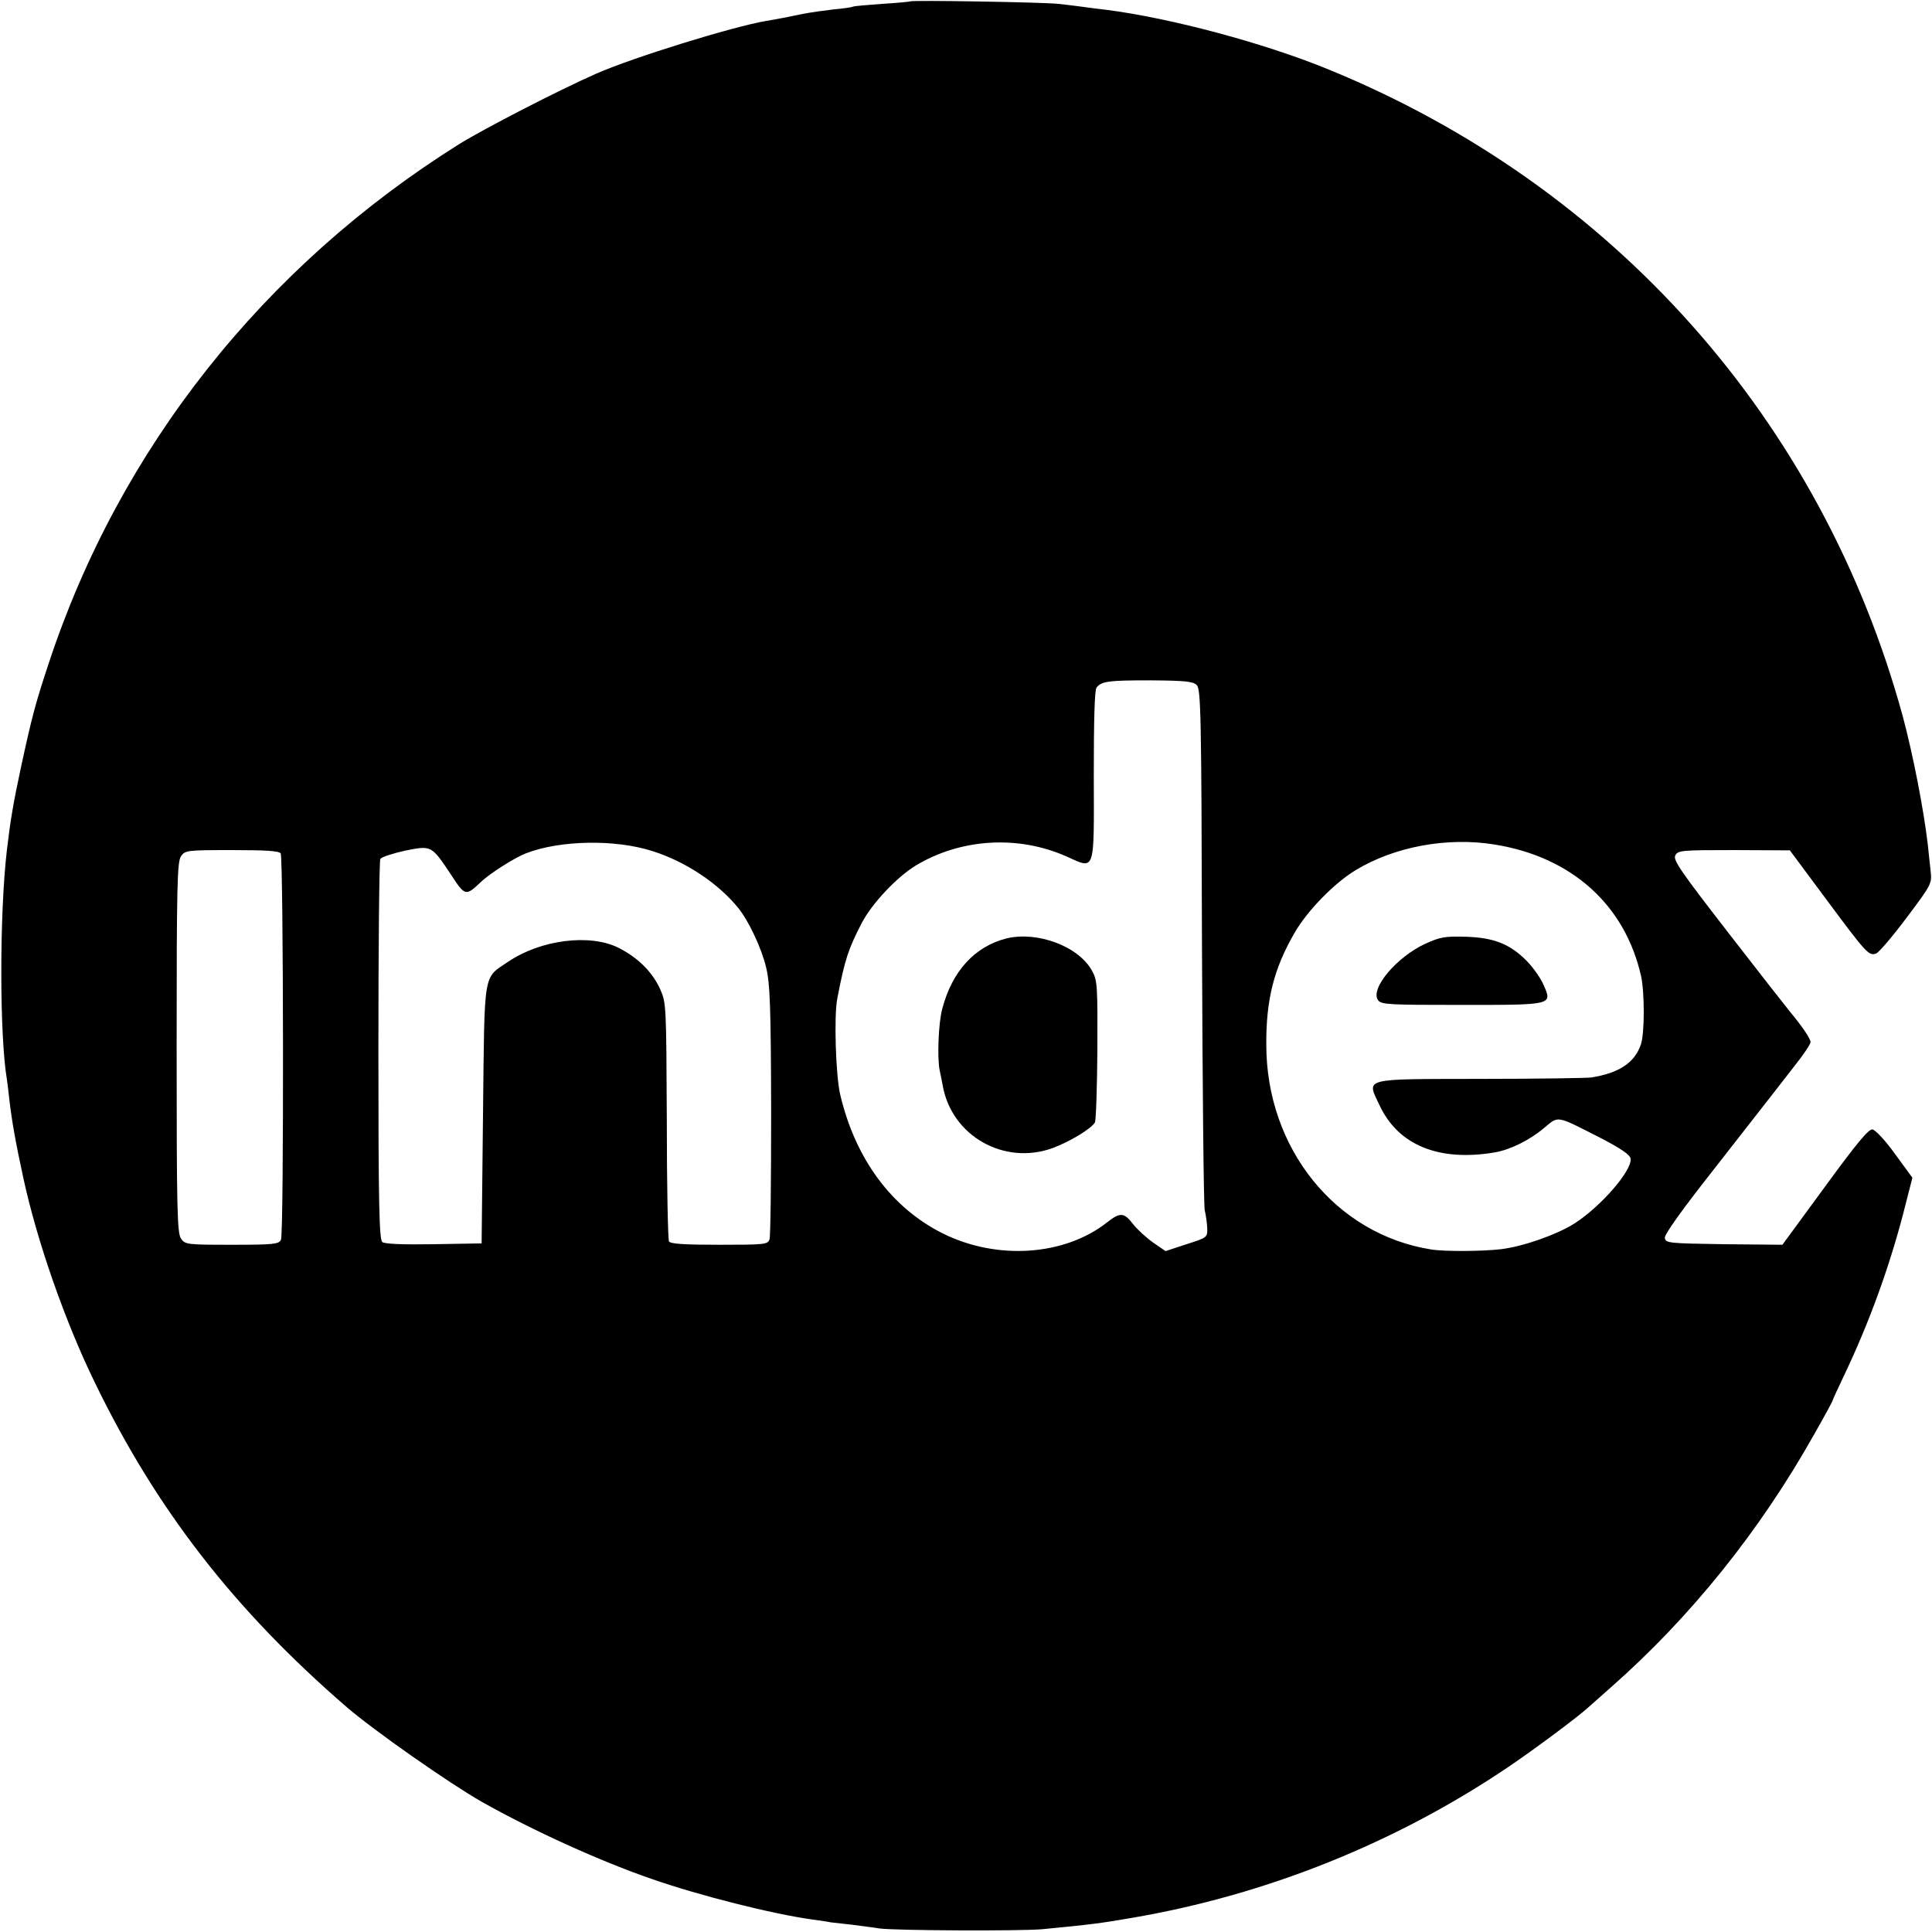 <?xml version="1.0" standalone="no"?>
<!DOCTYPE svg PUBLIC "-//W3C//DTD SVG 20010904//EN"
 "http://www.w3.org/TR/2001/REC-SVG-20010904/DTD/svg10.dtd">
<svg version="1.0" xmlns="http://www.w3.org/2000/svg"
 width="700pt" height="700pt" viewBox="0 0 700 700"
 preserveAspectRatio="xMidYMid meet">
<g transform="translate(0,700) scale(0.1,-0.1)"
fill="#000000" stroke="none">
<path d="M3298 6995 c-1 -1 -48 -6 -102 -9 -55 -4 -102 -8 -105 -10 -3 -2 -35
-7 -70 -10 -35 -4 -85 -11 -110 -16 -59 -12 -98 -20 -136 -26 -122 -21 -481
-132 -615 -191 -136 -60 -404 -198 -496 -255 -709 -444 -1232 -1105 -1488
-1883 -47 -142 -60 -190 -100 -375 -28 -130 -39 -197 -51 -300 -27 -231 -27
-670 0 -831 2 -13 6 -46 9 -74 9 -78 23 -156 51 -285 49 -226 150 -517 259
-740 223 -460 506 -824 912 -1175 100 -86 370 -275 489 -343 184 -104 433
-217 617 -280 172 -60 437 -127 583 -147 28 -4 57 -8 65 -10 8 -1 44 -5 80 -9
36 -5 79 -10 95 -13 54 -8 508 -10 590 -3 178 17 215 22 325 41 488 83 958
272 1365 547 95 64 257 185 291 217 6 5 42 37 79 70 291 256 542 569 738 918
37 65 67 120 67 123 0 2 20 46 45 98 88 186 159 381 211 580 l33 129 -63 86
c-35 49 -71 87 -82 89 -14 1 -56 -49 -172 -208 l-154 -210 -211 2 c-203 3
-212 4 -215 23 -1 13 60 99 179 250 99 127 192 246 207 265 15 19 53 68 84
108 32 40 58 79 58 86 0 12 -27 53 -75 111 -14 17 -115 146 -225 288 -171 221
-199 261 -190 278 10 18 23 19 213 19 l202 -1 130 -175 c147 -198 156 -208
182 -199 10 3 60 62 111 130 91 121 92 124 87 169 -3 25 -7 67 -10 94 -15 129
-54 329 -91 467 -293 1071 -1047 1921 -2082 2344 -232 95 -571 186 -808 216
-21 2 -57 7 -79 10 -22 3 -62 8 -90 11 -56 6 -531 14 -537 9z m1038 -2477 c15
-15 17 -105 19 -945 2 -510 6 -941 10 -958 4 -16 8 -45 9 -64 1 -34 1 -35 -75
-59 l-76 -25 -45 31 c-24 17 -57 47 -72 66 -33 43 -47 45 -95 7 -154 -121
-398 -138 -595 -40 -186 93 -317 270 -372 504 -16 70 -23 286 -10 349 27 140
40 179 89 273 36 69 126 165 195 207 163 98 370 111 546 33 105 -47 100 -64
99 294 0 205 3 308 10 318 19 23 43 26 197 26 124 -1 153 -4 166 -17z m-1971
-602 c120 -38 238 -117 310 -206 38 -47 85 -147 101 -216 14 -58 17 -140 18
-517 0 -247 -2 -457 -6 -468 -7 -18 -18 -19 -182 -19 -123 0 -177 3 -182 12
-4 6 -8 203 -8 437 -2 420 -2 427 -24 477 -29 63 -80 114 -151 150 -104 52
-282 29 -399 -50 -93 -63 -86 -25 -92 -554 l-5 -467 -174 -3 c-114 -2 -178 1
-186 8 -11 9 -14 144 -14 693 0 375 3 688 7 695 5 7 45 20 90 30 96 19 95 20
168 -90 49 -75 52 -75 106 -24 32 31 122 88 163 104 123 48 324 52 460 8z
m3051 24 c279 -45 472 -219 530 -477 13 -60 13 -208 -1 -248 -23 -66 -79 -103
-180 -119 -16 -2 -197 -5 -402 -5 -433 -1 -412 5 -364 -97 68 -144 216 -204
419 -169 55 10 124 44 175 87 56 46 41 49 208 -36 73 -38 105 -60 107 -74 6
-42 -105 -171 -202 -234 -64 -41 -186 -84 -267 -94 -68 -8 -205 -9 -254 -1
-346 55 -597 366 -597 742 -1 164 28 277 103 406 46 80 145 181 222 227 141
85 332 120 503 92z m-4399 -32 c10 -17 12 -1378 1 -1400 -8 -16 -27 -18 -178
-18 -163 0 -169 1 -184 22 -14 20 -16 102 -16 693 0 591 2 673 16 693 15 21
21 22 184 22 124 0 171 -3 177 -12z"/>
<path d="M3647 3600 c-115 -29 -197 -118 -233 -255 -14 -51 -19 -181 -9 -225
3 -14 8 -38 11 -55 33 -181 222 -288 397 -225 62 23 139 69 154 93 4 6 8 125
9 262 1 233 0 253 -19 287 -48 89 -198 145 -310 118z"/>
<path d="M5165 3581 c-105 -48 -202 -164 -172 -205 12 -16 41 -17 301 -17 335
0 331 -1 298 74 -11 25 -39 64 -62 87 -60 60 -118 83 -220 86 -75 2 -92 -1
-145 -25z"/>
</g>
</svg>
